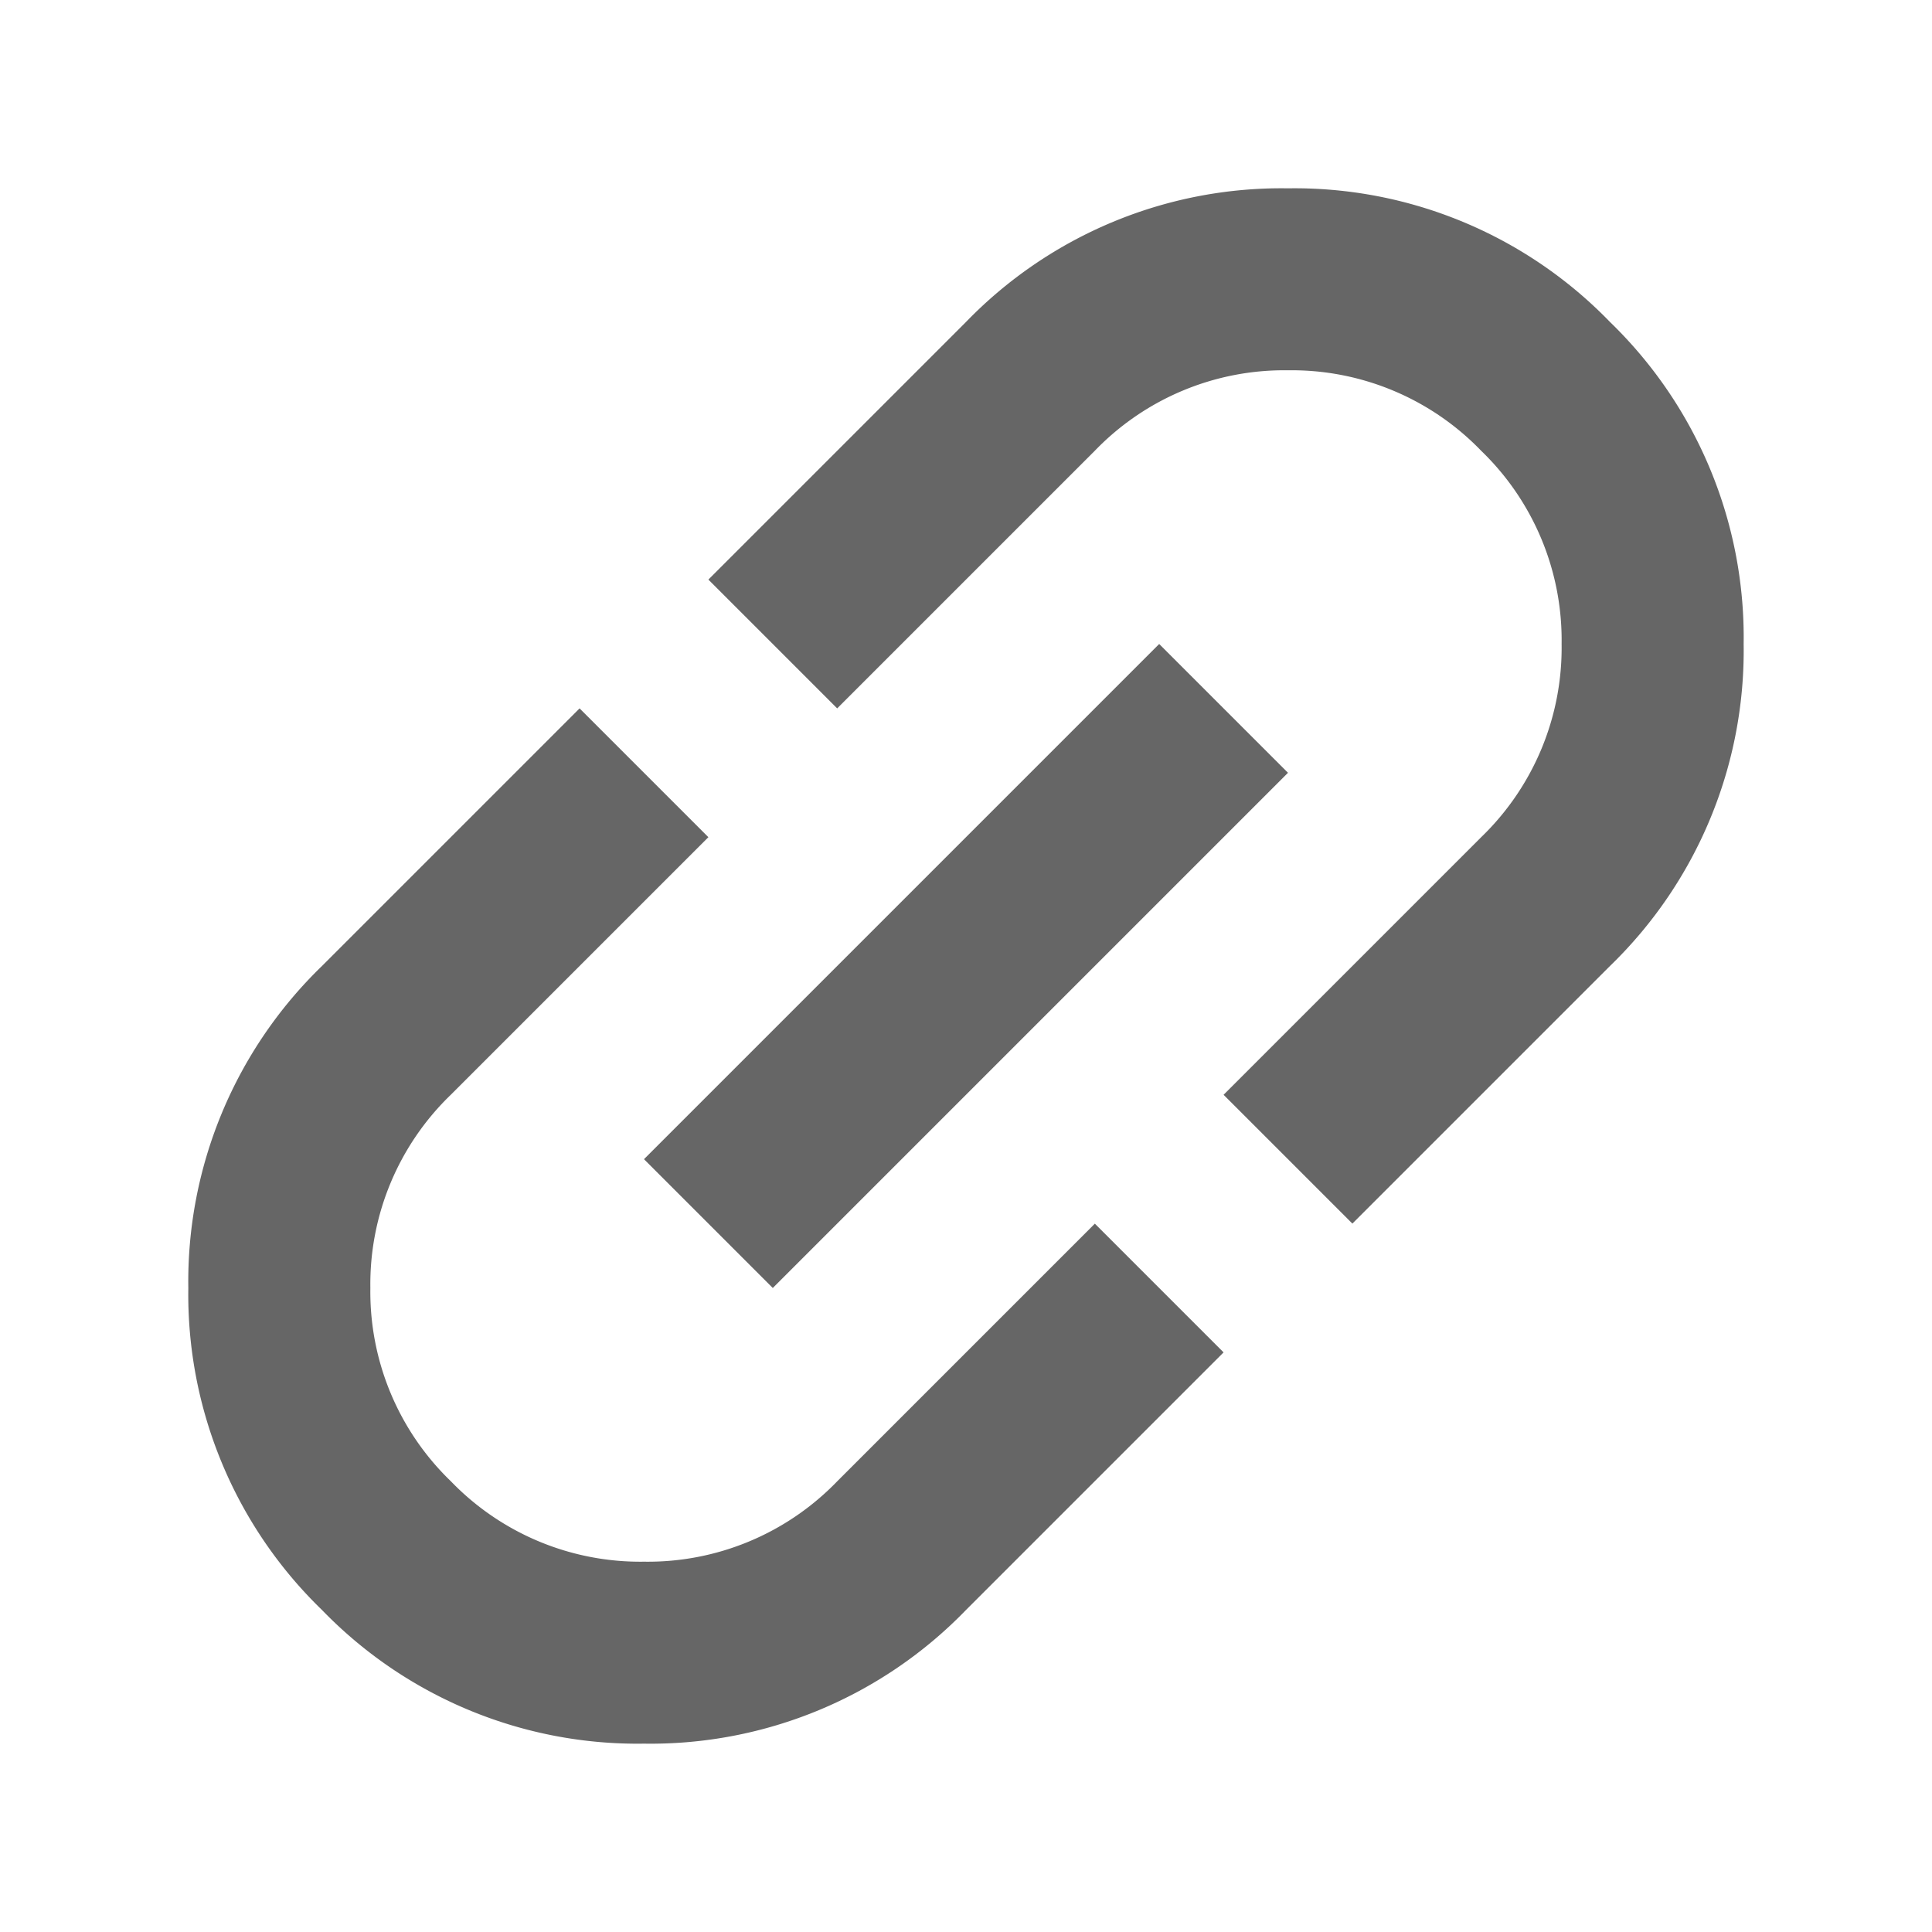 <svg xmlns="http://www.w3.org/2000/svg" width="19.092" height="19.092" viewBox="0 0 19.092 19.092">
  <g id="icon__link" transform="translate(-683 -1712)">
    <rect id="長方形_1075" data-name="長方形 1075" width="18" height="18" transform="translate(684 1713)" fill="none"/>
    <path id="icon__link-2" data-name="icon__link" d="M88.1-671H84.5a4.337,4.337,0,0,1-3.184-1.316A4.337,4.337,0,0,1,80-675.5a4.337,4.337,0,0,1,1.316-3.184A4.337,4.337,0,0,1,84.5-680h3.6v1.8H84.5a2.6,2.6,0,0,0-1.912.788A2.6,2.6,0,0,0,81.8-675.5a2.6,2.6,0,0,0,.788,1.913,2.6,2.6,0,0,0,1.912.788h3.6Zm-2.7-3.6v-1.8h7.2v1.8Zm4.5,3.6v-1.8h3.6a2.6,2.6,0,0,0,1.912-.788A2.6,2.6,0,0,0,96.2-675.5a2.6,2.6,0,0,0-.787-1.912A2.6,2.6,0,0,0,93.5-678.2H89.9V-680h3.6a4.337,4.337,0,0,1,3.184,1.316A4.337,4.337,0,0,1,98-675.5a4.337,4.337,0,0,1-1.316,3.184A4.337,4.337,0,0,1,93.5-671Z" transform="translate(1107.264 2262.129) rotate(-45)" fill="#666"/>
  </g>
</svg>
